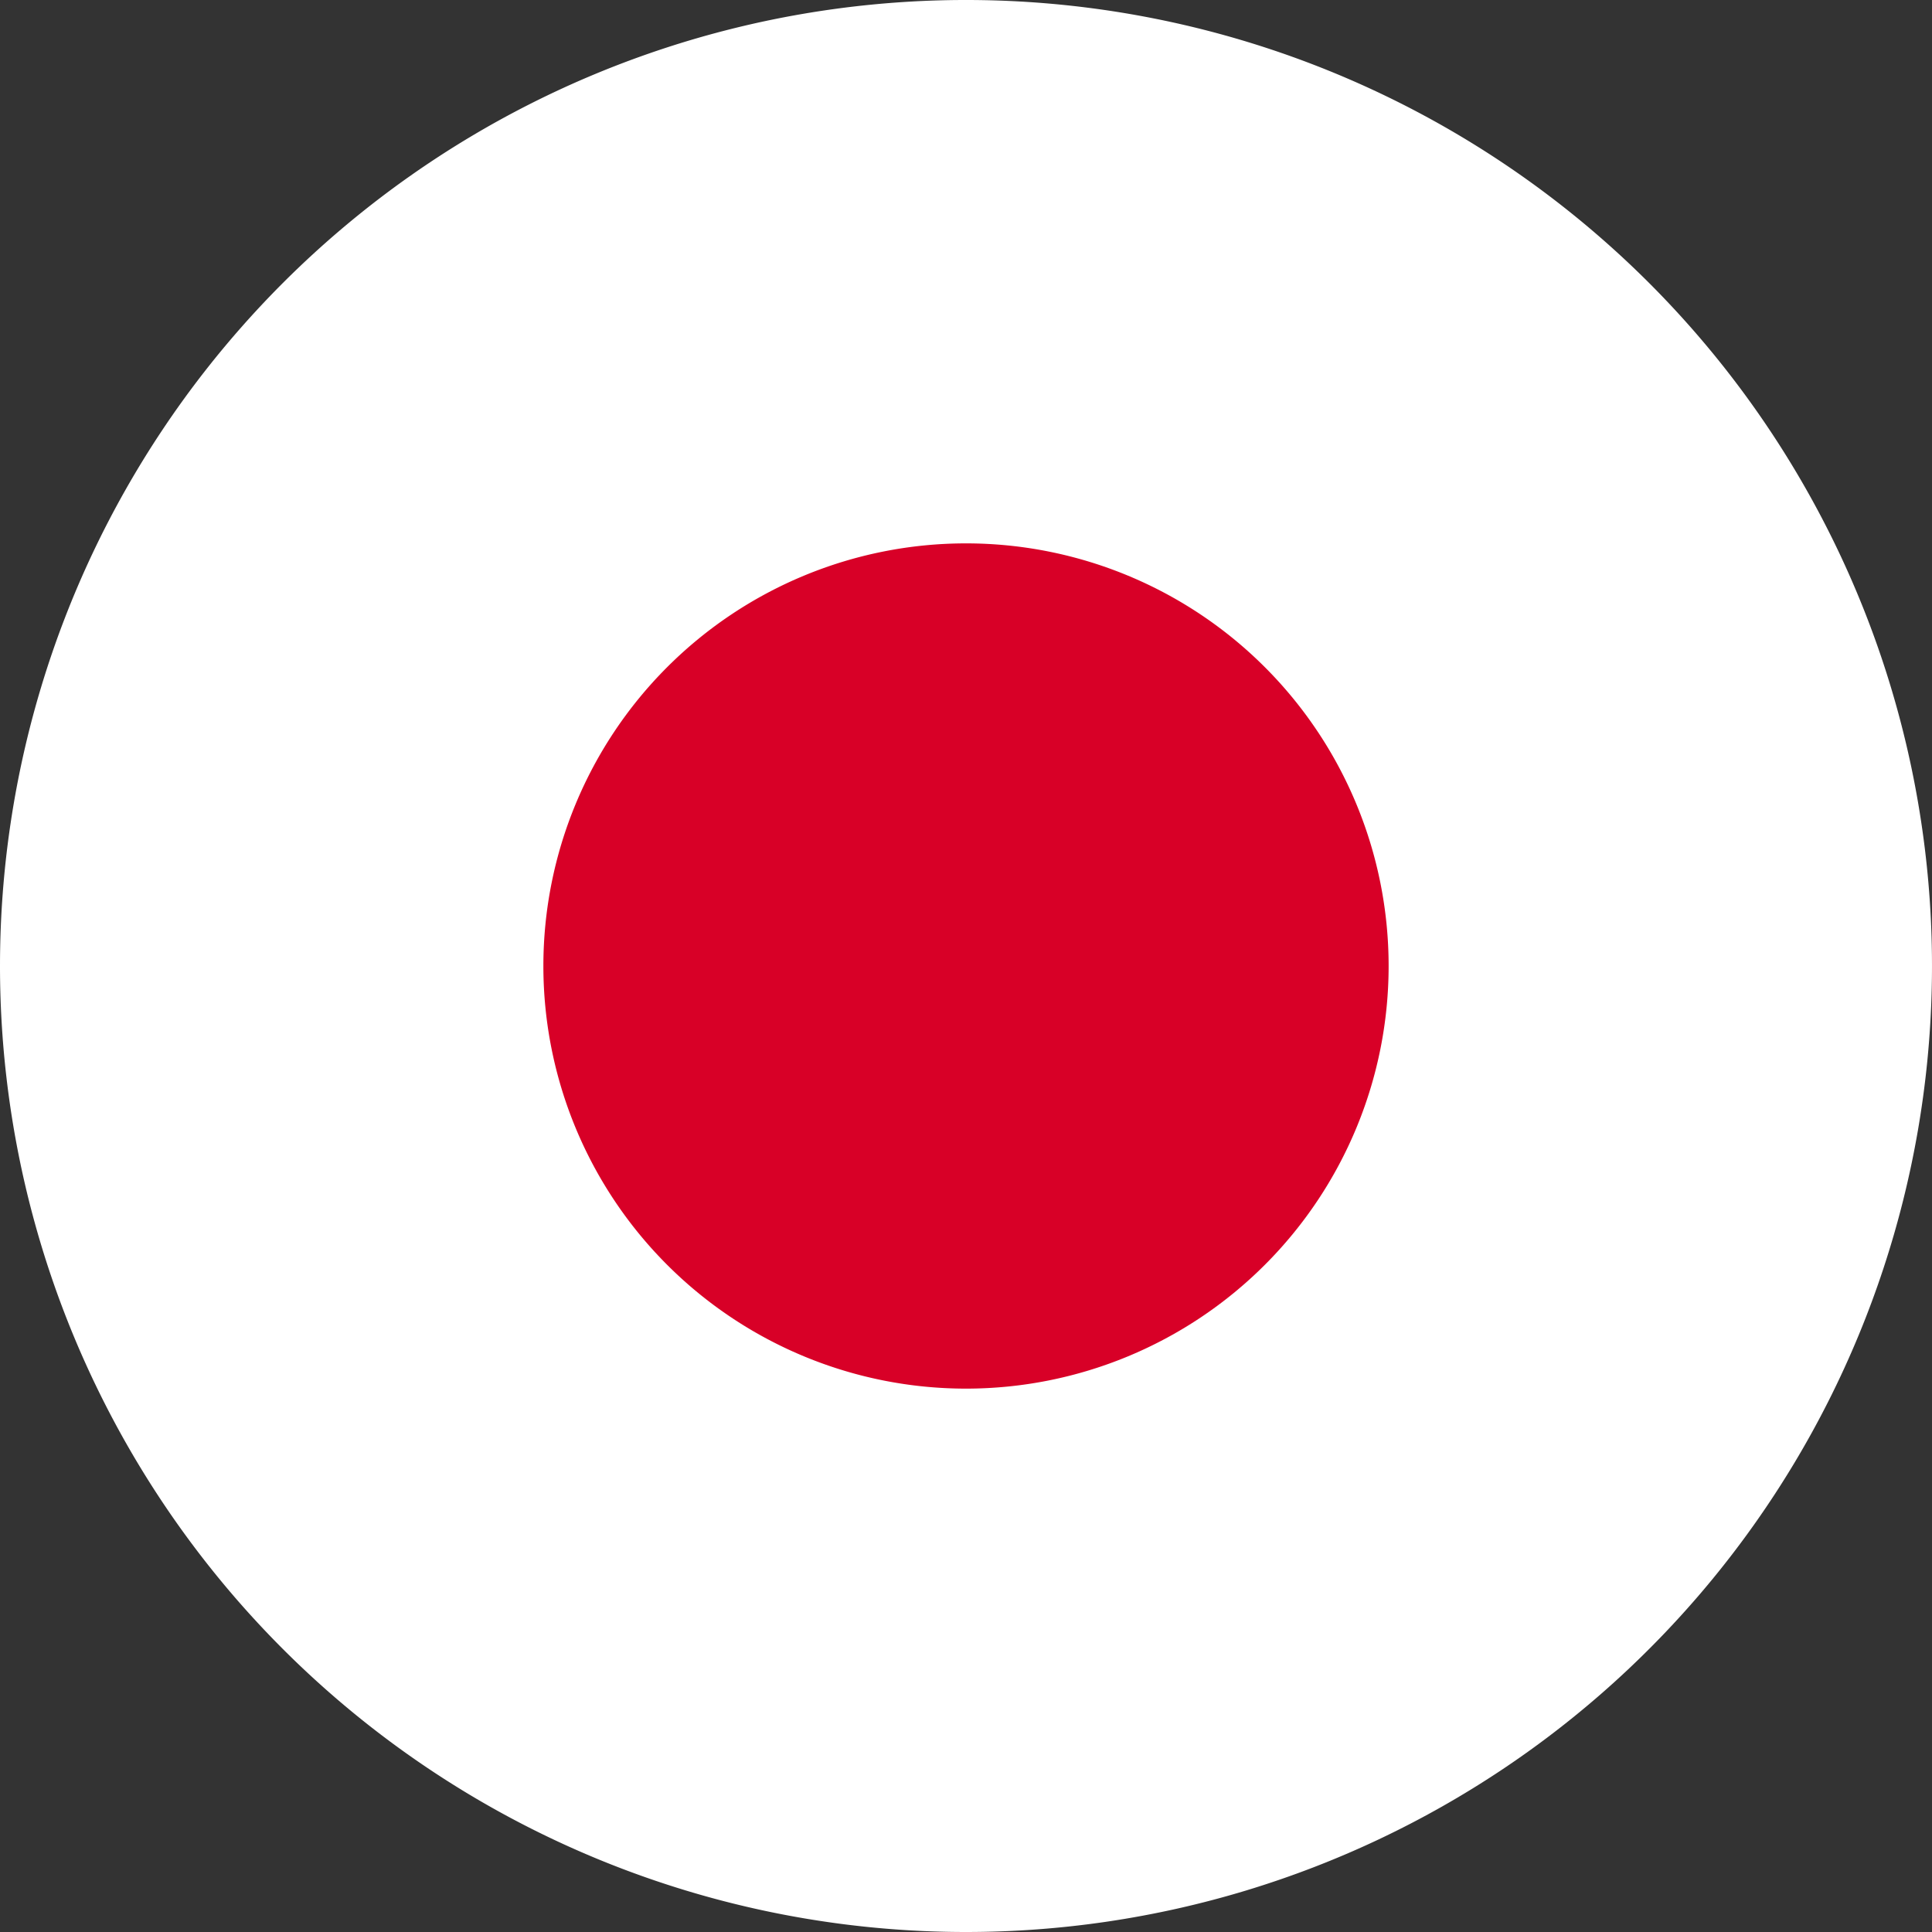 <svg xmlns="http://www.w3.org/2000/svg" viewBox="0 0 32 32"><rect x="0" y="0" width="32" height="32" fill="#333333" stroke="none"/><defs><style>.cls-1{fill:#fff;}.cls-2{fill:#d80027;}</style></defs><g id="Layer_2" data-name="Layer 2"><g id="Layer_1-2" data-name="Layer 1"><path class="cls-1" d="M16,32A16,16,0,1,0,0,16,16,16,0,0,0,16,32Z"/><path class="cls-2" d="M16,23a7,7,0,1,0-7-7A7,7,0,0,0,16,23Z"/></g></g></svg>